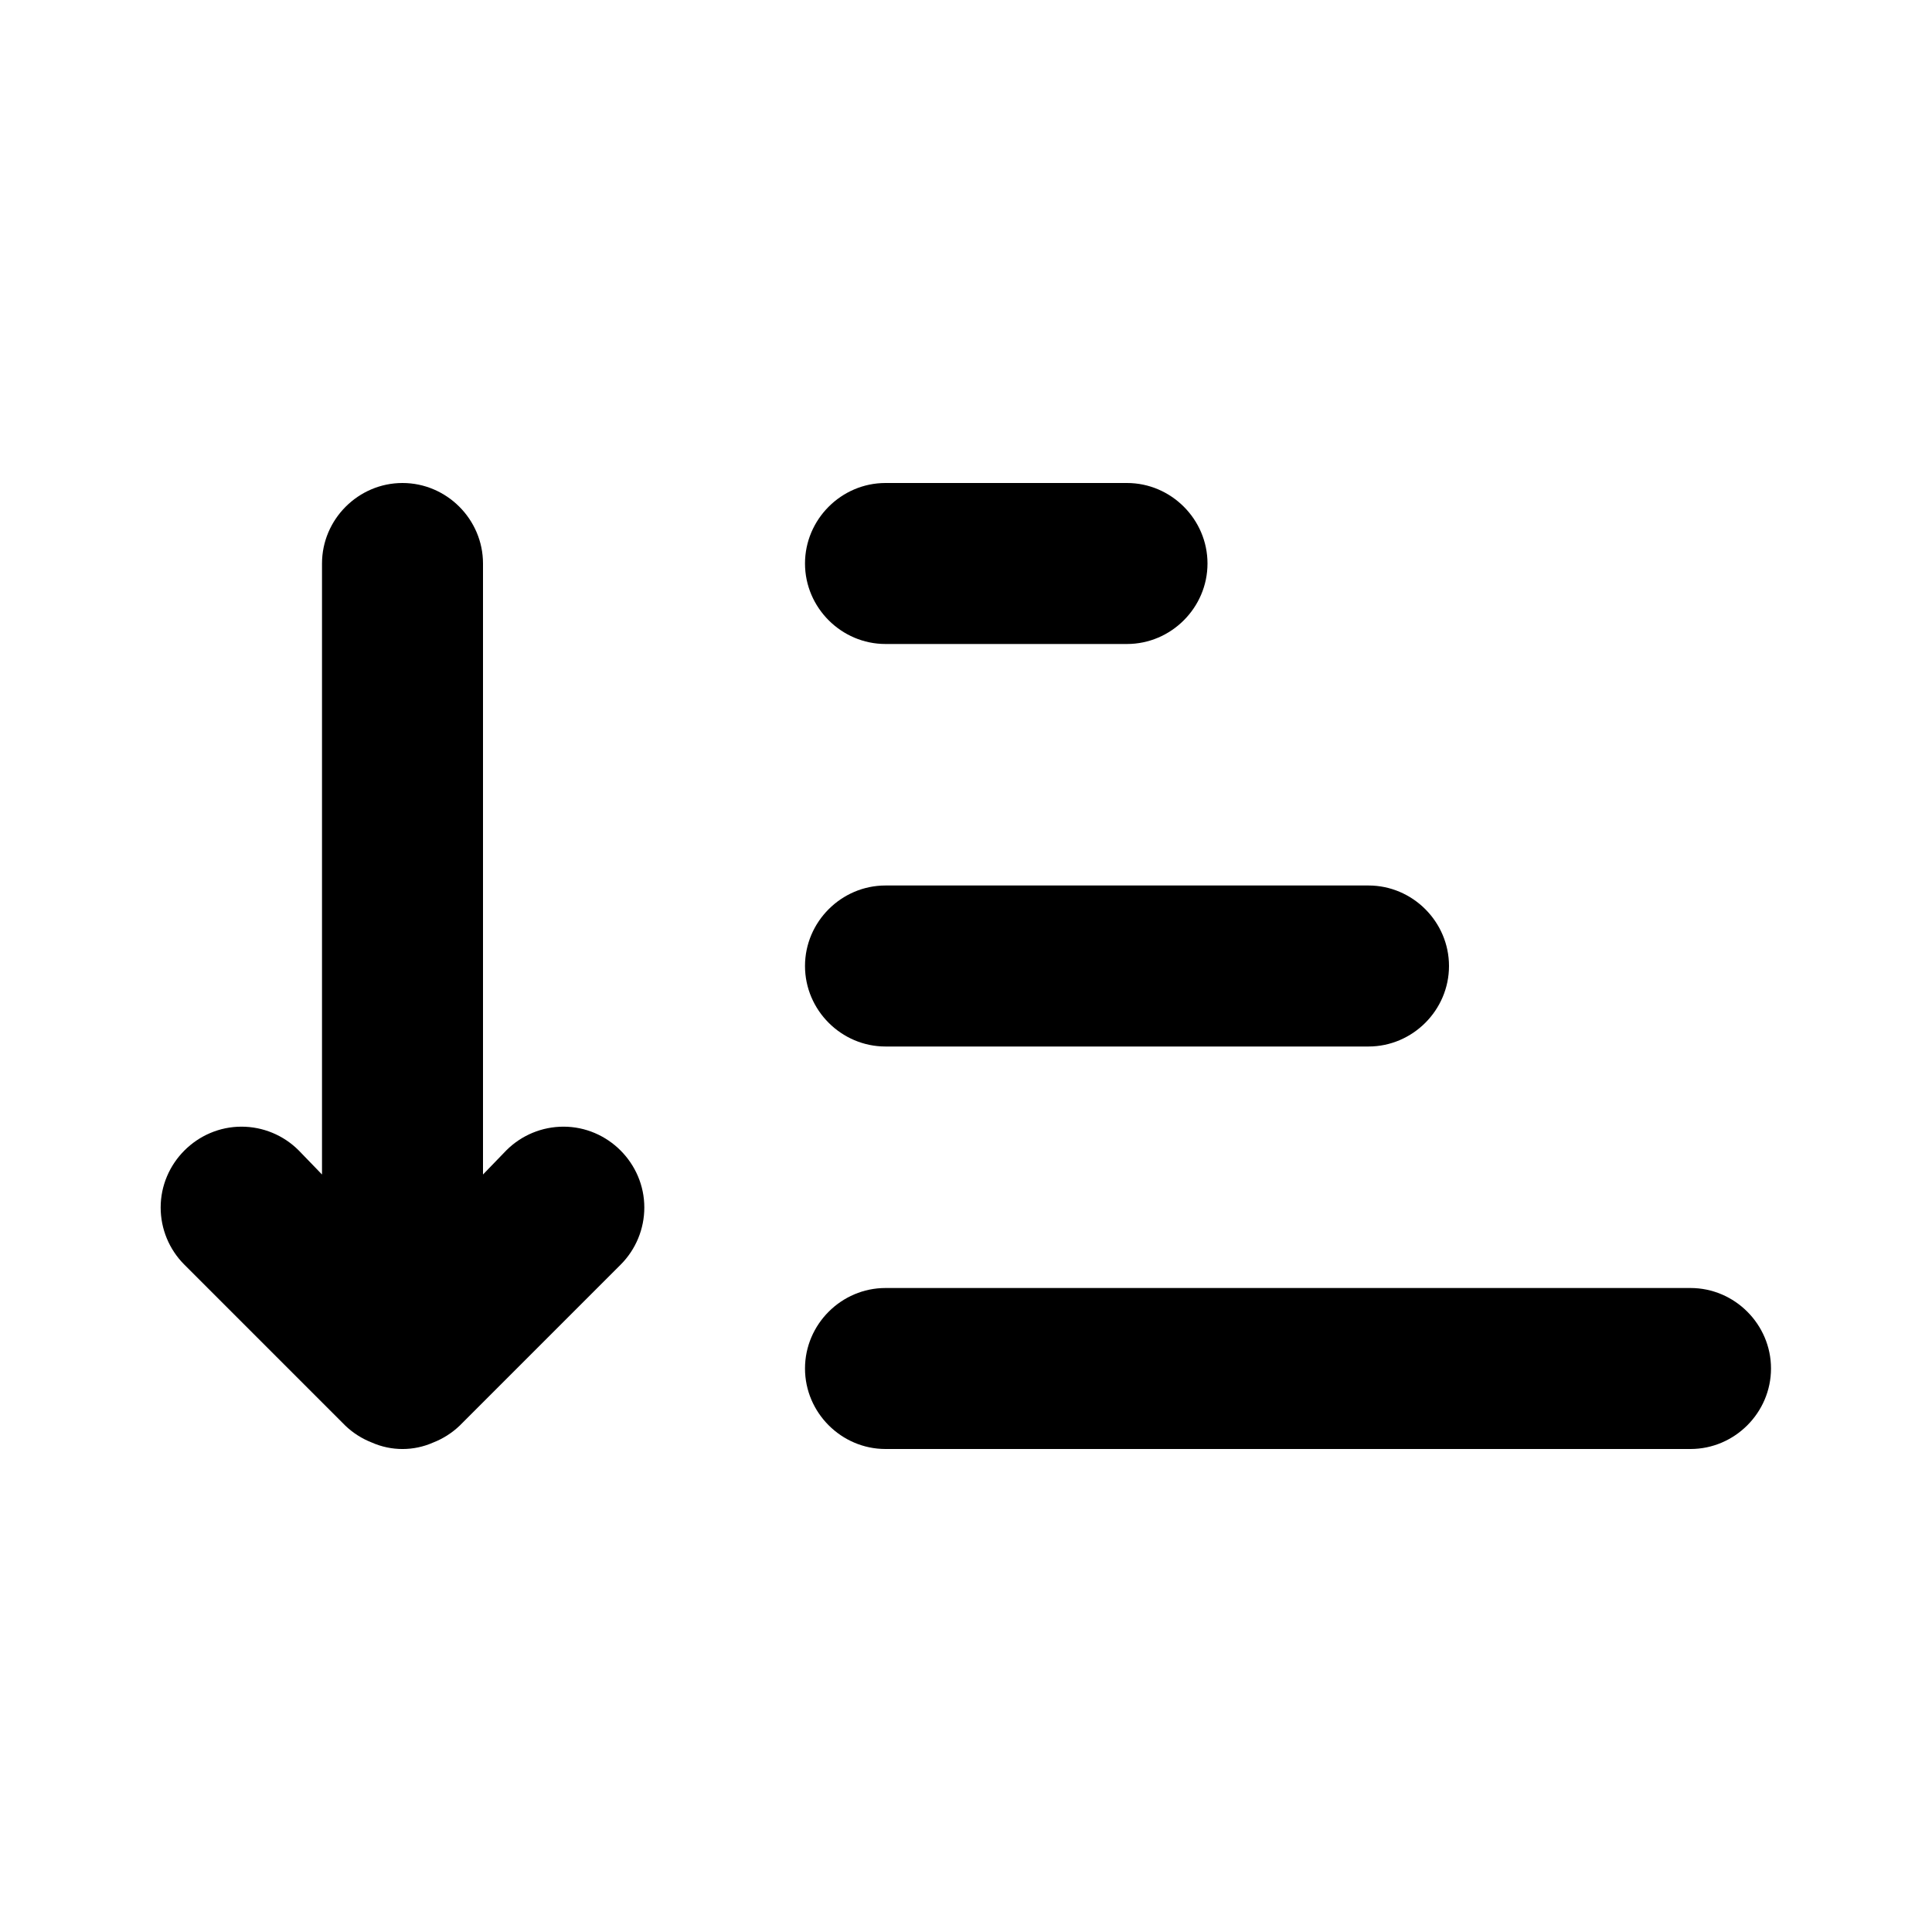 <?xml version="1.0" encoding="UTF-8" standalone="no"?><!DOCTYPE svg PUBLIC "-//W3C//DTD SVG 1.1//EN"
    "http://www.w3.org/Graphics/SVG/1.1/DTD/svg11.dtd">
<svg width="100%"
    height="100%" viewBox="0 0 100 100"
    version="1.1" xmlns="http://www.w3.org/2000/svg" xmlns:xlink="http://www.w3.org/1999/xlink"
    xml:space="preserve"
    xmlns:serif="http://www.serif.com/"
    style="fill: currentColor">
        <path d="M26.208,59.542l-1.208,1.25l-0,-31.625c-0,-2.286 -1.881,-4.167 -4.167,-4.167c-2.285,0 -4.166,1.881 -4.166,4.167l-0,31.625l-1.209,-1.25c-0.784,-0.785 -1.849,-1.226 -2.958,-1.226c-2.295,0 -4.184,1.889 -4.184,4.184c0,1.109 0.441,2.174 1.226,2.958l8.333,8.334c0.396,0.379 0.864,0.676 1.375,0.875c1.008,0.445 2.159,0.445 3.167,-0c0.511,-0.199 0.978,-0.496 1.375,-0.875l8.333,-8.334c0.784,-0.784 1.225,-1.849 1.225,-2.958c0,-2.295 -1.888,-4.184 -4.183,-4.184c-1.109,0 -2.174,0.441 -2.959,1.226m19.625,-26.209l12.5,0c2.286,0 4.167,-1.881 4.167,-4.166c-0,-2.286 -1.881,-4.167 -4.167,-4.167l-12.5,0c-2.285,0 -4.166,1.881 -4.166,4.167c-0,2.285 1.881,4.166 4.166,4.166m41.667,12.5l-41.667,0c-2.285,0 -4.166,1.881 -4.166,4.167c-0,2.286 1.881,4.167 4.166,4.167l25,-0c2.286,-0 4.167,-1.881 4.167,-4.167c-0,-2.286 -1.881,-4.167 -4.167,-4.167m16.667,20.834l-41.667,-0c-2.285,-0 -4.166,1.881 -4.166,4.166c-0,2.286 1.881,4.167 4.166,4.167l41.667,0c2.286,0 4.167,-1.881 4.167,-4.167c-0,-2.285 -1.881,-4.166 -4.167,-4.166"
            style="fill: currentColor"/>
</svg>